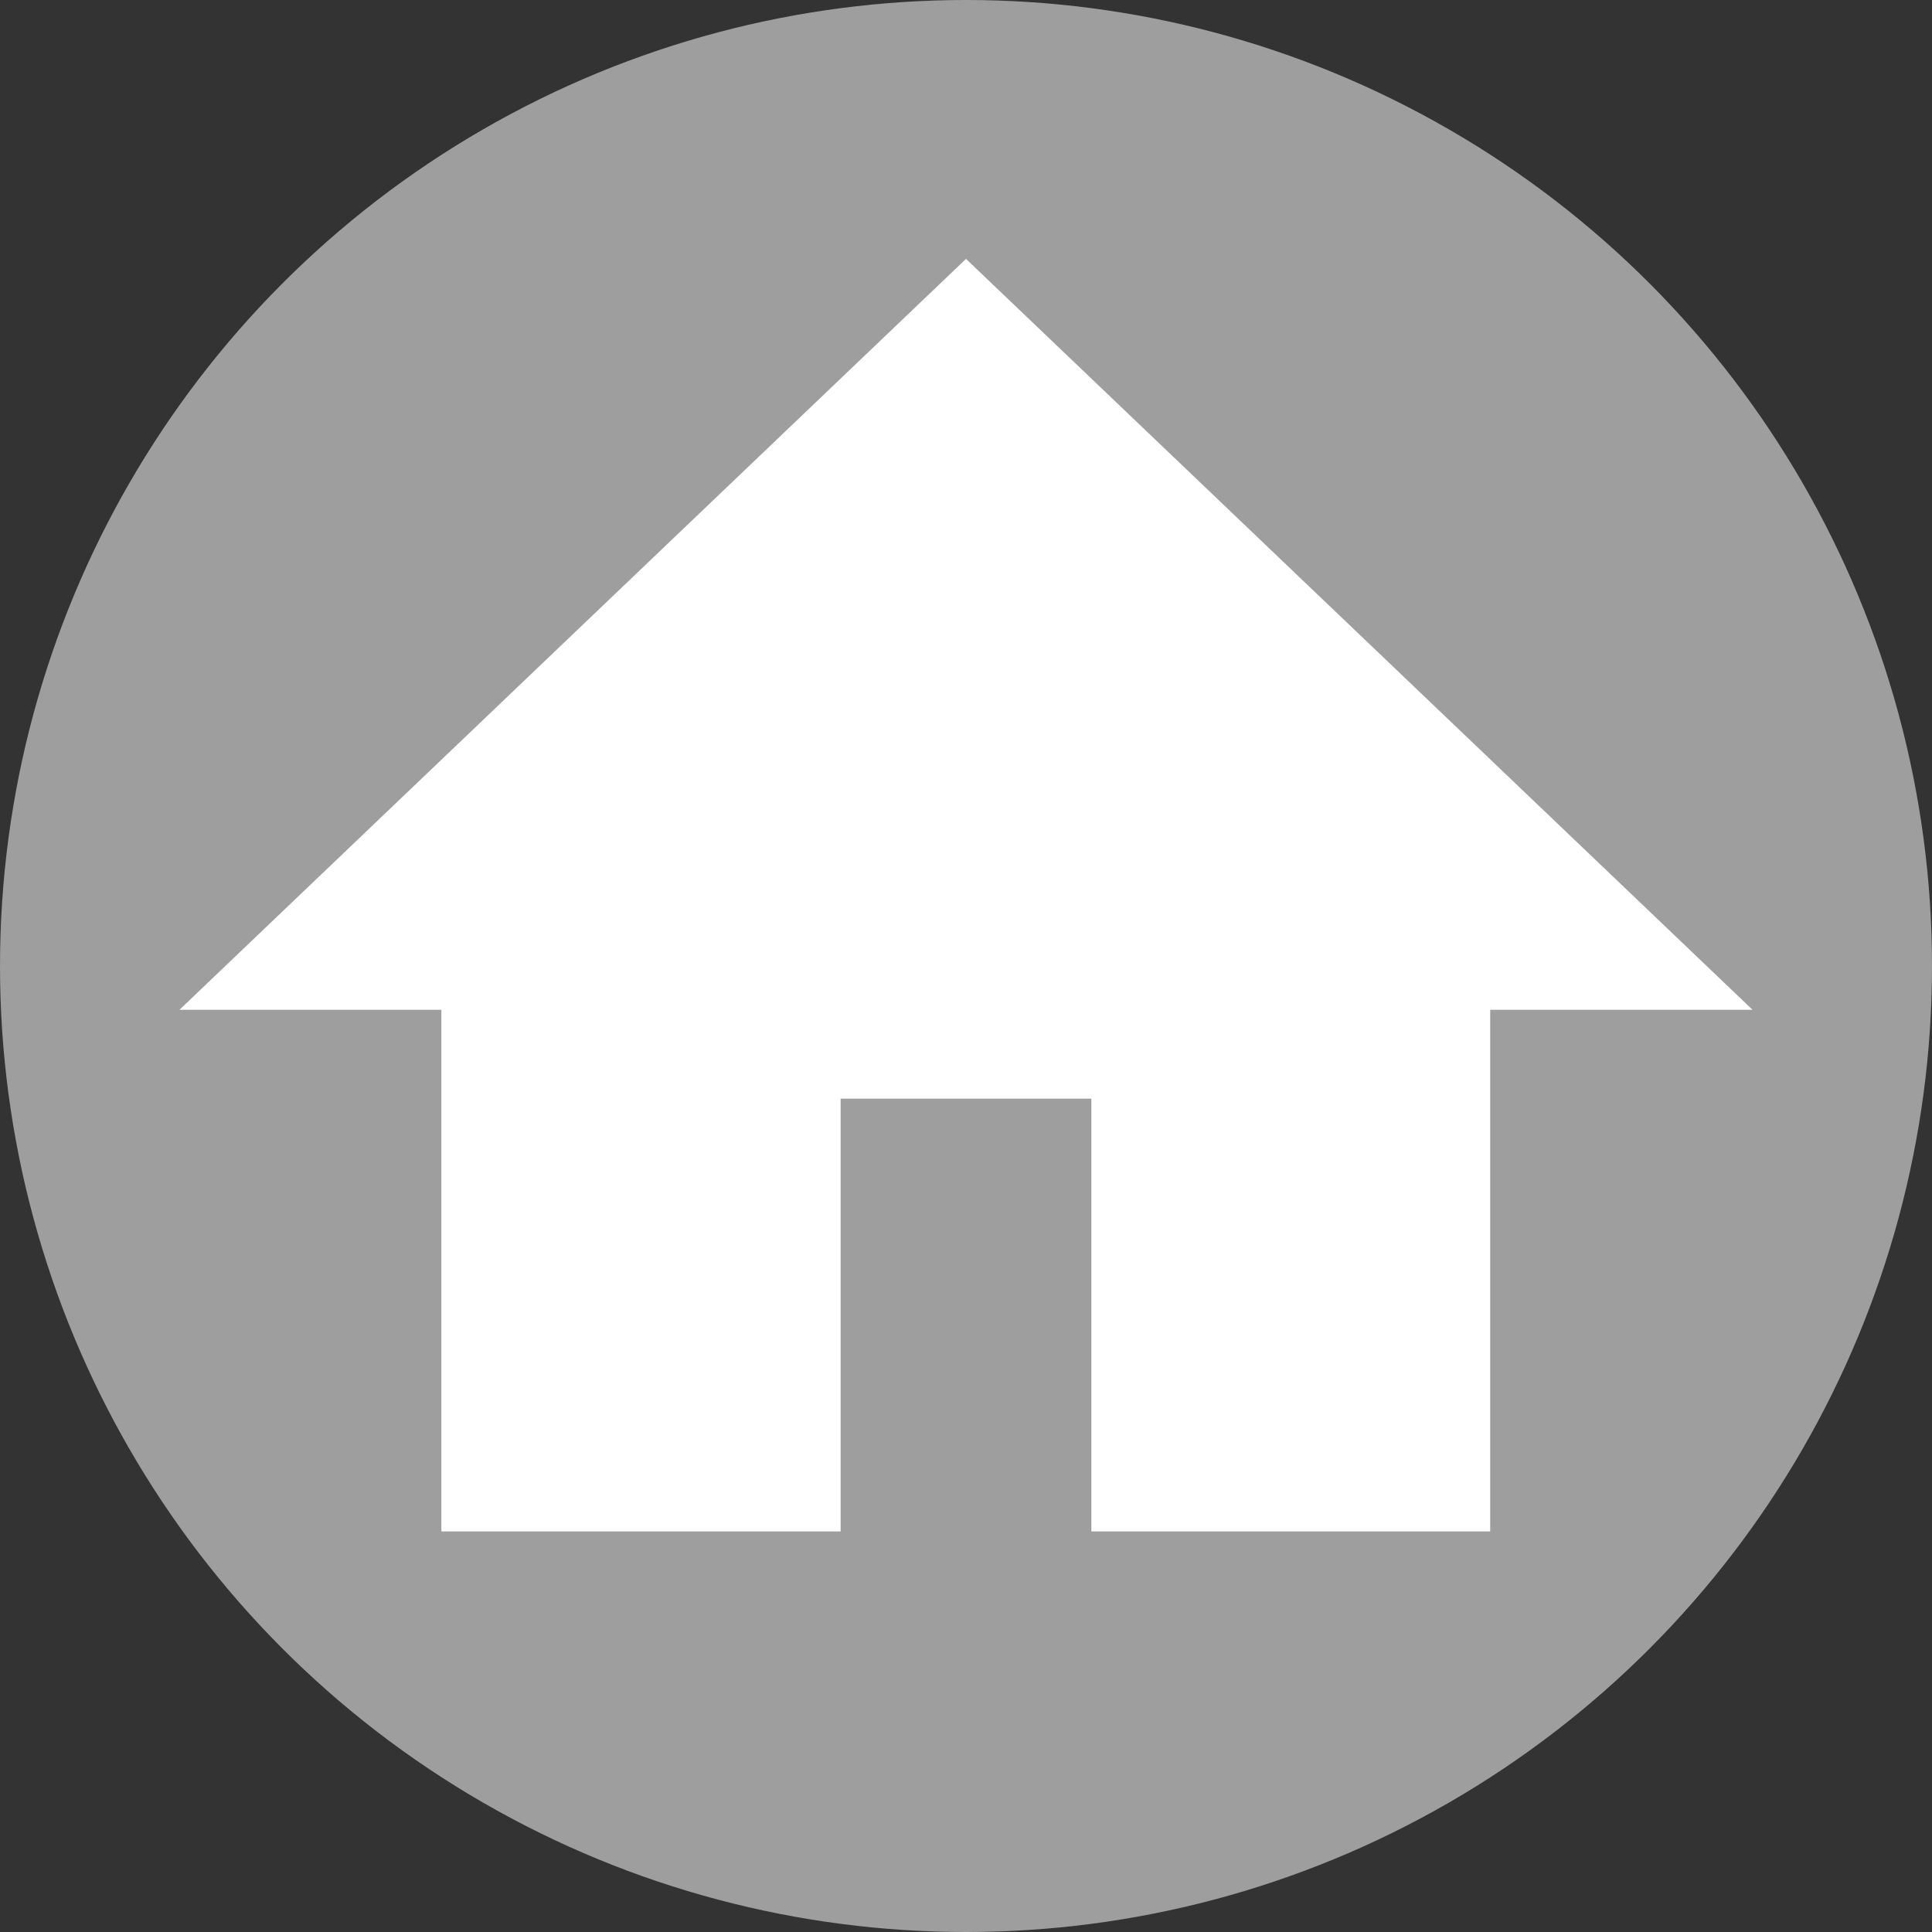 <svg xmlns="http://www.w3.org/2000/svg" width="45" height="45"><rect width="100%" height="100%" fill="#333333" stroke="none"/><circle cx="22.5" cy="22.5" r="22.5" fill="#9e9e9f"/><path fill="#fff" d="M22.5 6.03L4.18 23.52h6.1v12.15h9.3V25.59h5.84v10.08h9.29V23.52h6.11L22.5 6.03z"/></svg>